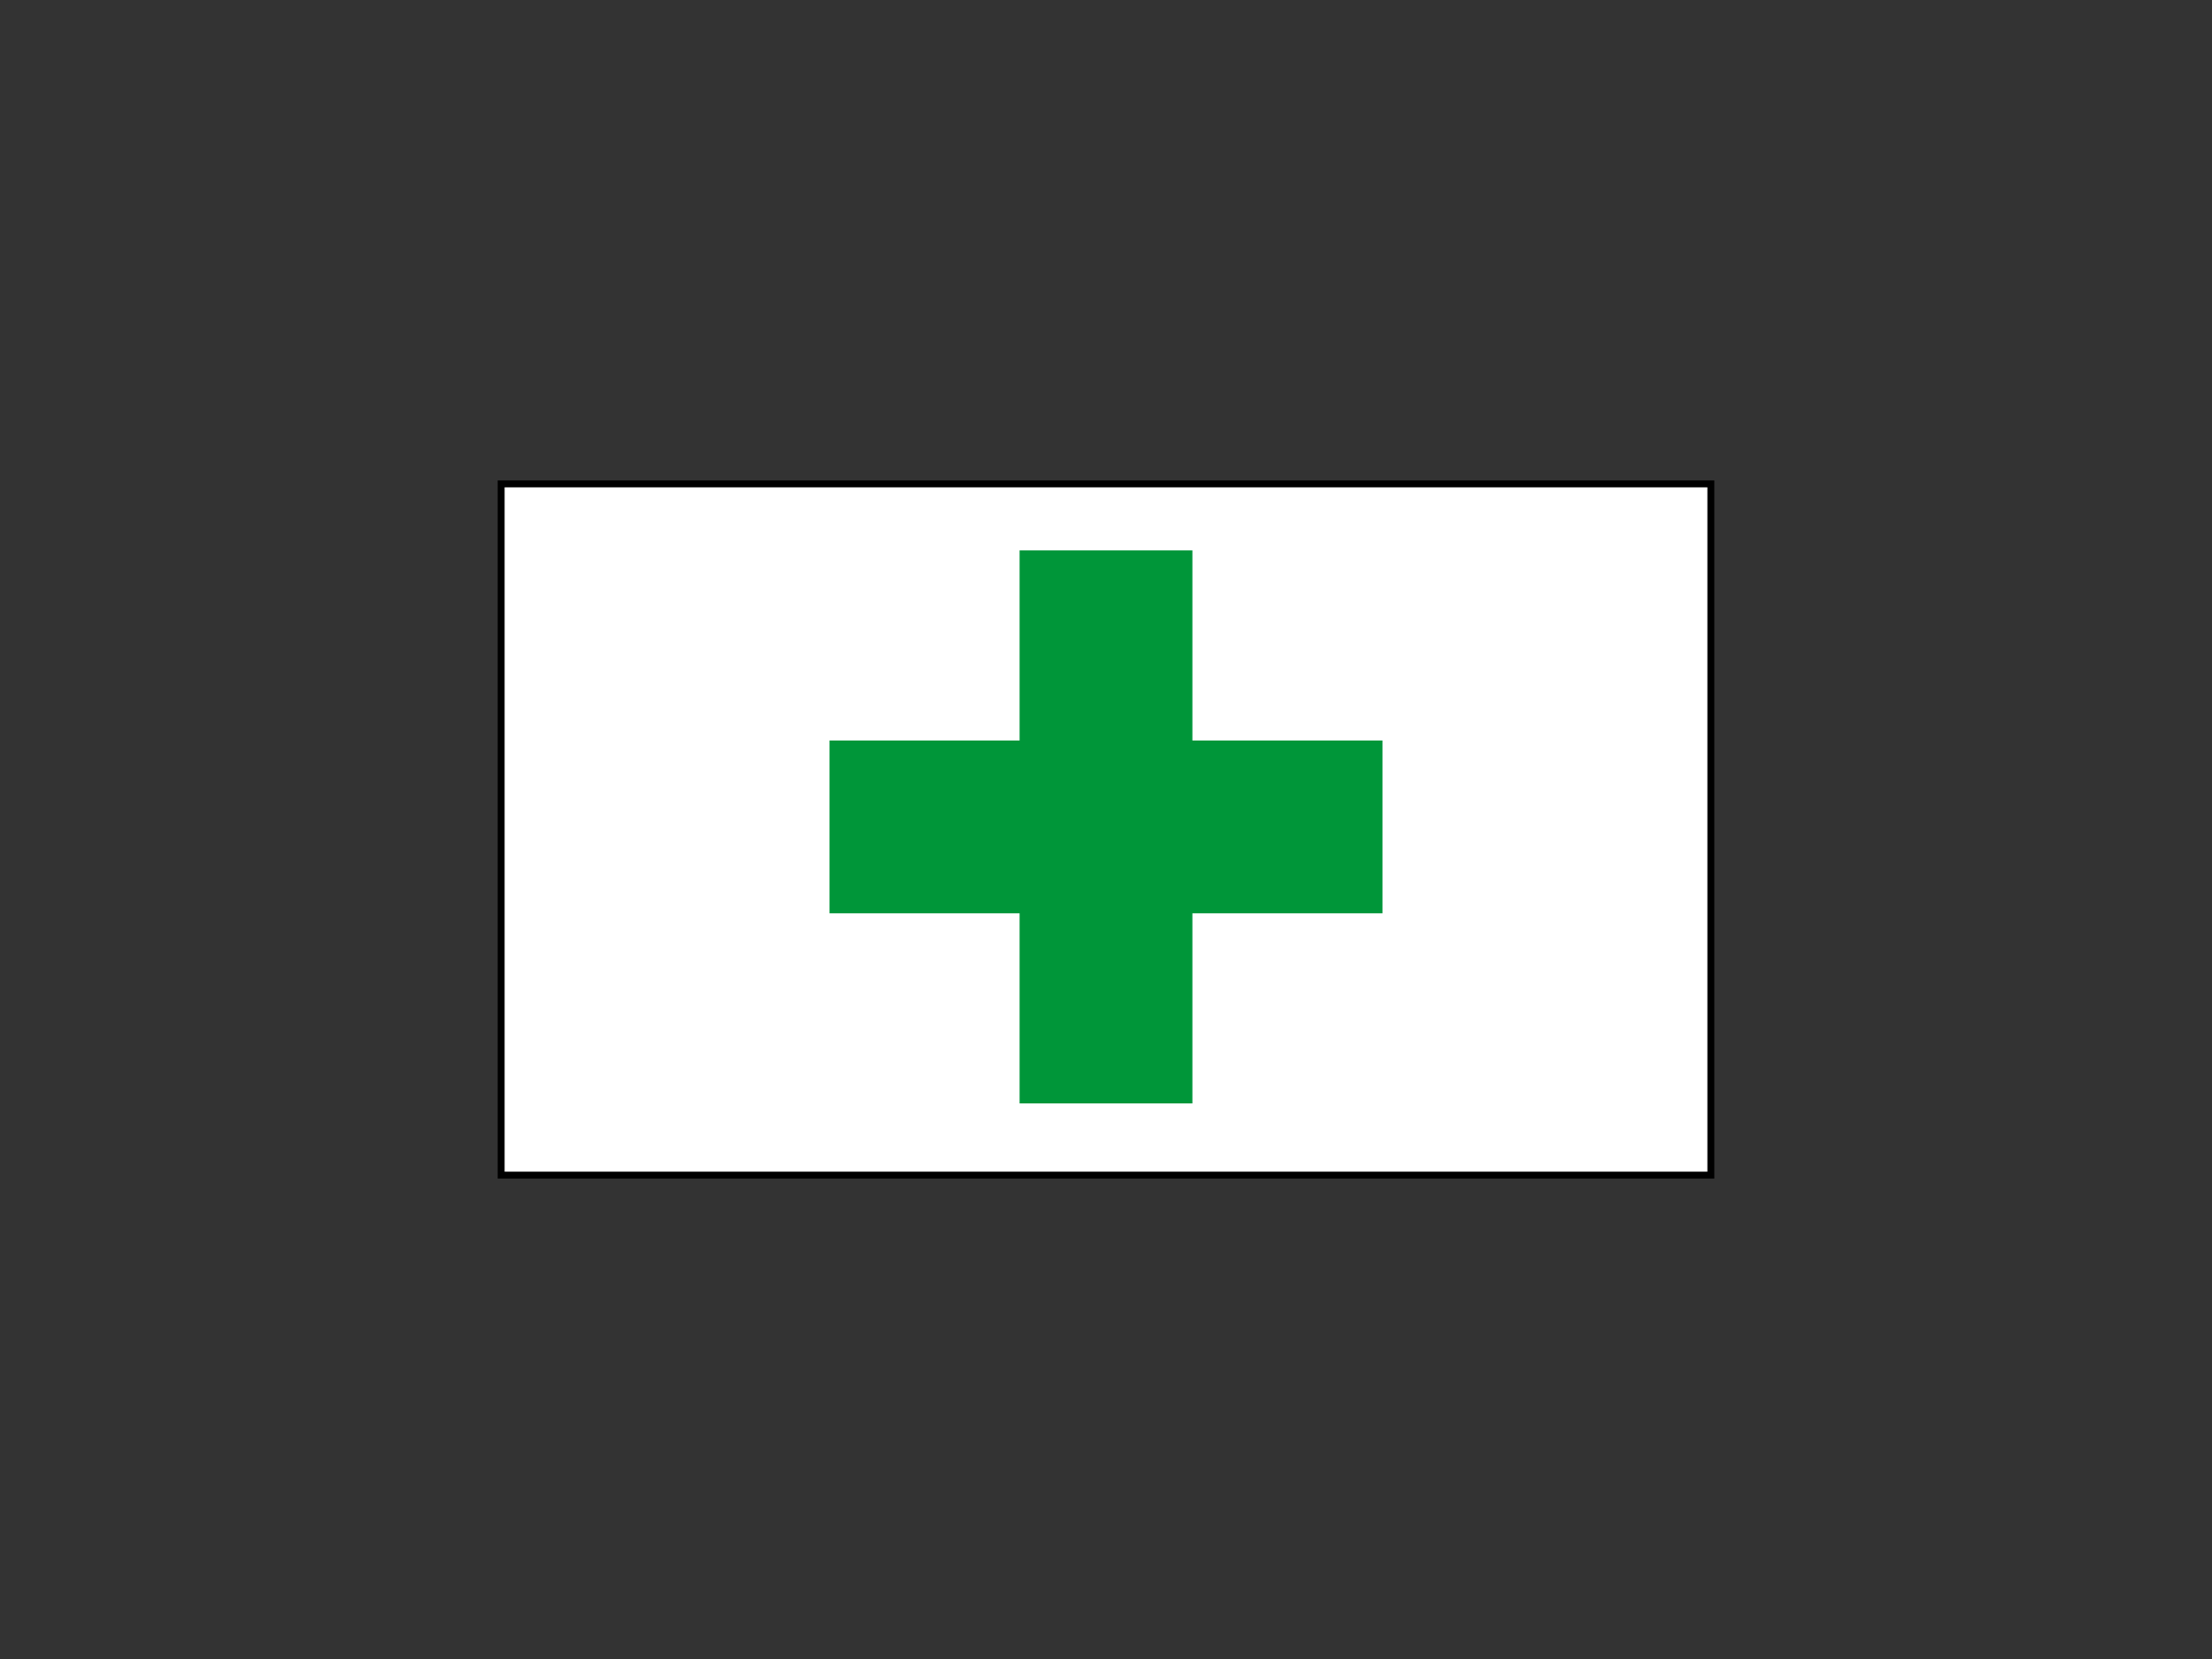 <?xml version="1.0" encoding="UTF-8"?>
<svg width="640" height="480" xmlns="http://www.w3.org/2000/svg" xmlns:svg="http://www.w3.org/2000/svg">
 <rect width="100%" height="100%" fill="#333333" stroke="none"/>
 <!-- Created with SVG-edit - http://svg-edit.googlecode.com/ -->

 <g>
  <title>Layer 1</title>
  <rect fill="#ffffff" stroke="#000000" stroke-width="2" x="145" y="140" width="350" height="200" id="svg_2"/>
  <rect id="svg_3" height="160" width="50" y="159.25" x="295" stroke-linecap="null" stroke-linejoin="null" stroke-dasharray="null" stroke-width="0" stroke="#000000" fill="#009639"/>
  <rect id="svg_5" height="50" width="160" y="214.25" x="240" stroke-linecap="null" stroke-linejoin="null" stroke-dasharray="null" stroke-width="0" stroke="#000000" fill="#009639"/>
 </g>
</svg>